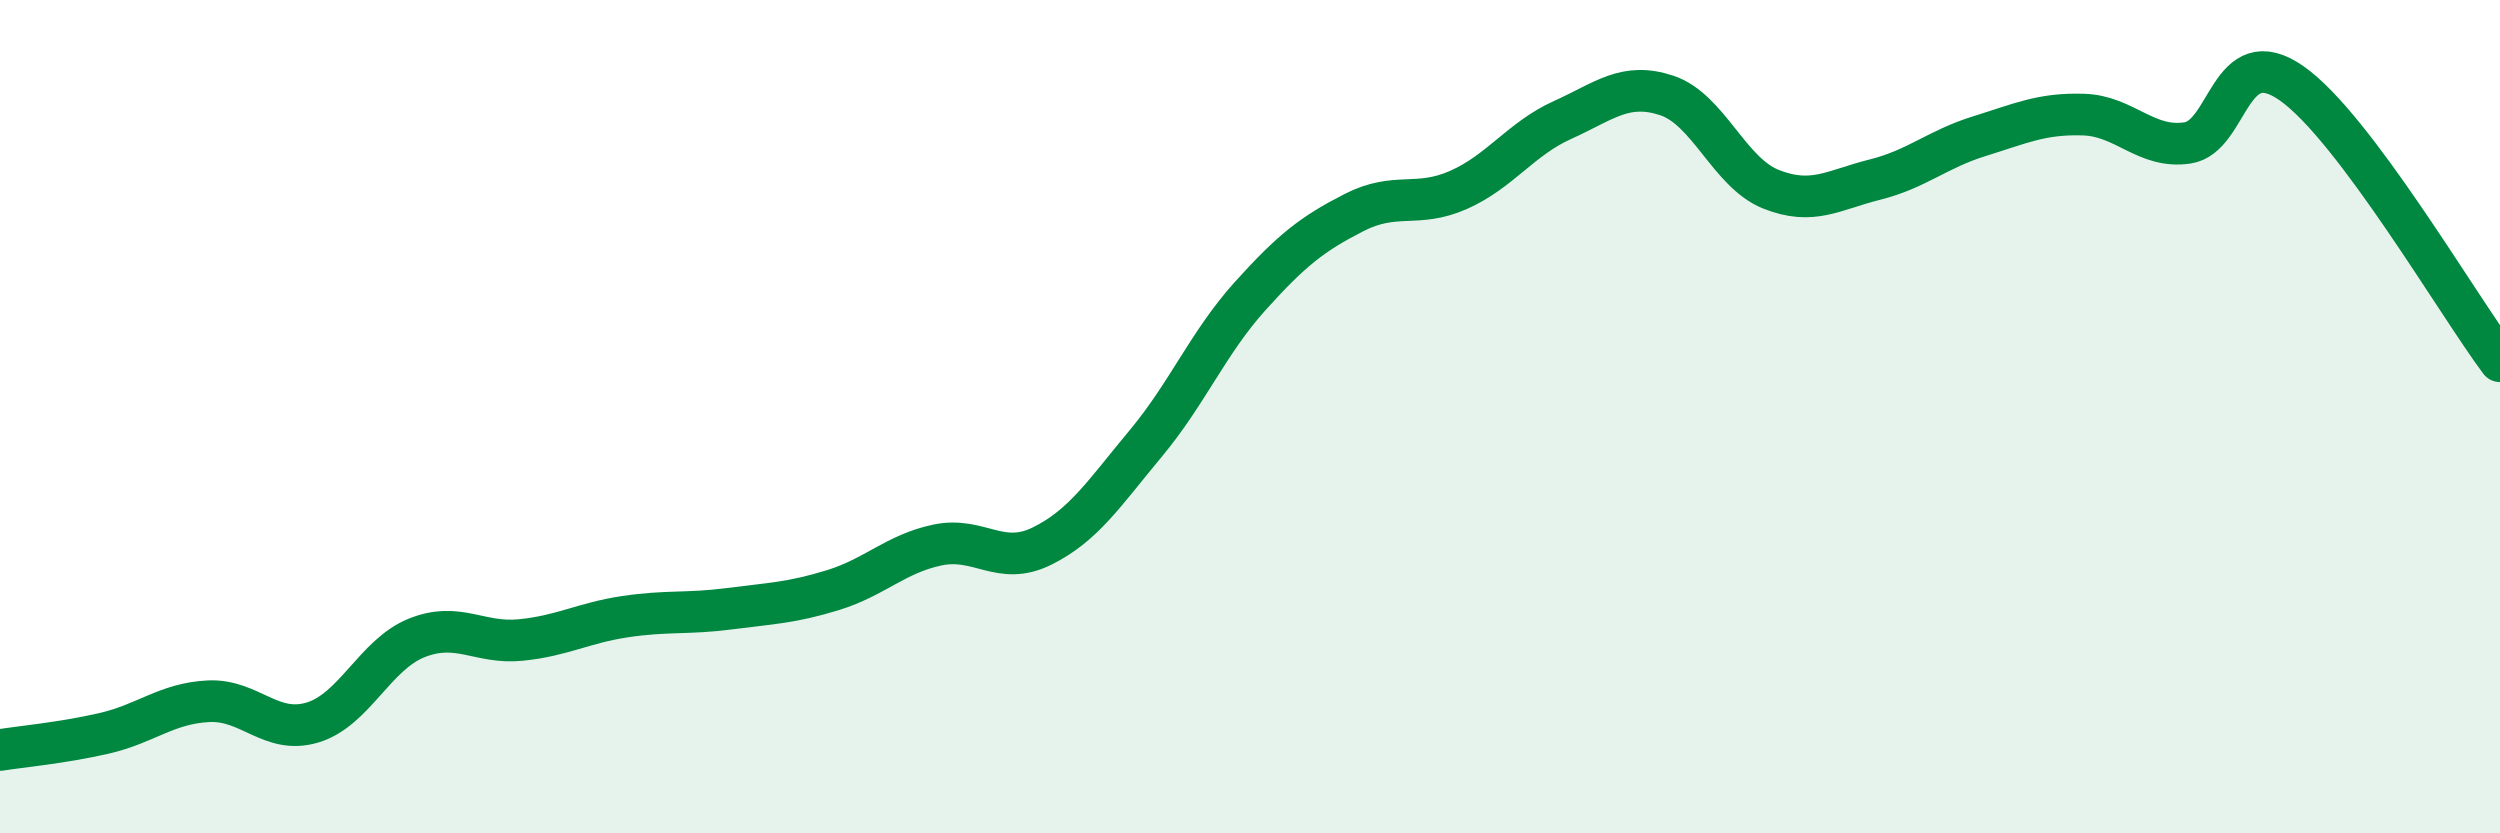 
    <svg width="60" height="20" viewBox="0 0 60 20" xmlns="http://www.w3.org/2000/svg">
      <path
        d="M 0,18 C 0.5,17.92 1.5,17.83 2.5,17.6 C 3.5,17.37 4,16.88 5,16.83 C 6,16.78 6.5,17.64 7.5,17.34 C 8.5,17.04 9,15.71 10,15.31 C 11,14.91 11.5,15.46 12.5,15.36 C 13.5,15.26 14,14.95 15,14.8 C 16,14.65 16.5,14.74 17.5,14.61 C 18.5,14.48 19,14.47 20,14.16 C 21,13.85 21.5,13.29 22.5,13.08 C 23.5,12.87 24,13.6 25,13.11 C 26,12.62 26.5,11.84 27.5,10.64 C 28.5,9.44 29,8.22 30,7.11 C 31,6 31.5,5.61 32.5,5.1 C 33.5,4.59 34,5 35,4.56 C 36,4.12 36.5,3.33 37.5,2.88 C 38.5,2.43 39,1.96 40,2.29 C 41,2.62 41.5,4.14 42.5,4.54 C 43.5,4.94 44,4.56 45,4.31 C 46,4.06 46.5,3.58 47.5,3.27 C 48.5,2.96 49,2.72 50,2.75 C 51,2.78 51.5,3.58 52.5,3.43 C 53.5,3.28 53.5,0.95 55,2 C 56.5,3.05 59,7.34 60,8.67L60 20L0 20Z"
        fill="#008740"
        opacity="0.1"
        stroke-linecap="round"
        stroke-linejoin="round"
      />
      <path
        d="M 0,18 C 0.5,17.92 1.5,17.83 2.5,17.6 C 3.5,17.37 4,16.88 5,16.83 C 6,16.78 6.5,17.64 7.5,17.34 C 8.5,17.04 9,15.71 10,15.31 C 11,14.91 11.5,15.46 12.5,15.36 C 13.5,15.26 14,14.95 15,14.8 C 16,14.65 16.5,14.74 17.5,14.61 C 18.5,14.48 19,14.47 20,14.16 C 21,13.85 21.5,13.29 22.5,13.08 C 23.5,12.87 24,13.6 25,13.11 C 26,12.62 26.5,11.84 27.5,10.64 C 28.5,9.44 29,8.22 30,7.11 C 31,6 31.5,5.61 32.5,5.1 C 33.5,4.59 34,5 35,4.56 C 36,4.12 36.5,3.33 37.5,2.88 C 38.5,2.43 39,1.96 40,2.29 C 41,2.62 41.5,4.14 42.5,4.54 C 43.5,4.94 44,4.56 45,4.31 C 46,4.06 46.5,3.58 47.5,3.27 C 48.5,2.96 49,2.72 50,2.75 C 51,2.78 51.5,3.58 52.5,3.43 C 53.5,3.28 53.5,0.95 55,2 C 56.5,3.05 59,7.34 60,8.67"
        stroke="#008740"
        stroke-width="1"
        fill="none"
        stroke-linecap="round"
        stroke-linejoin="round"
      />
    </svg>
  